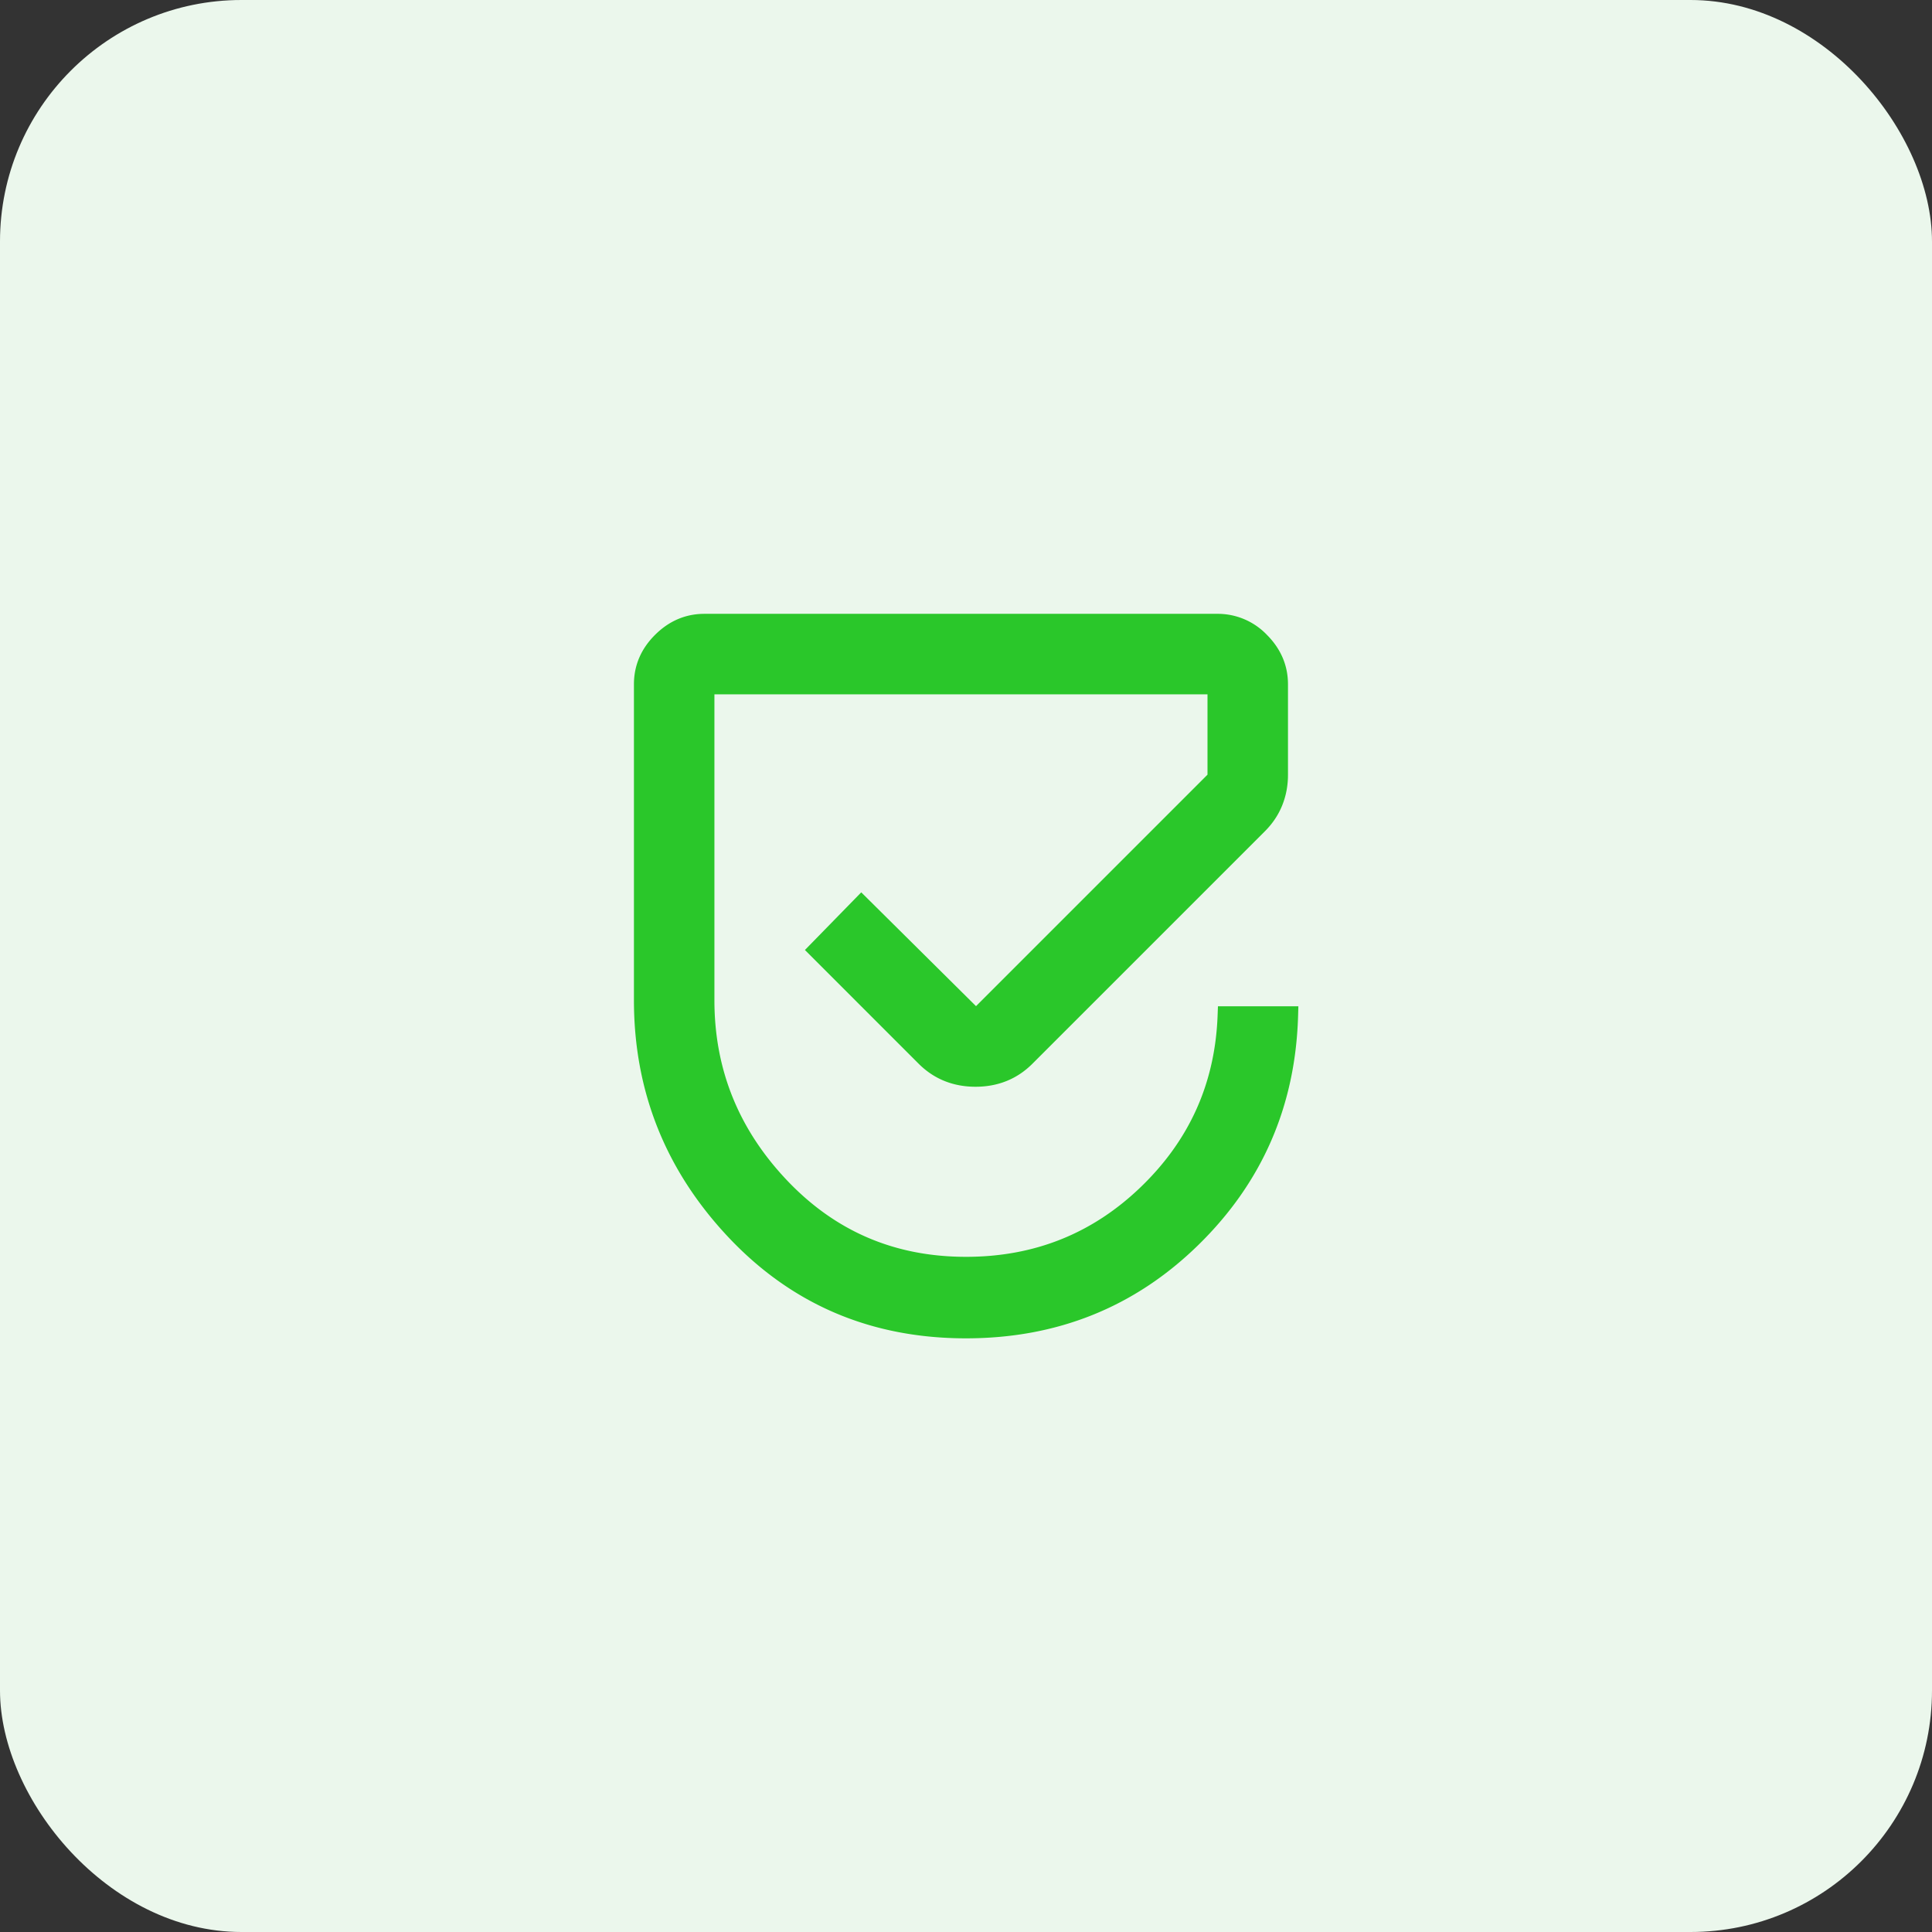 <svg xmlns="http://www.w3.org/2000/svg" width="32" height="32" fill="none" viewBox="0 0 32 32"><rect x="0" y="0" width="32" height="32" fill="#333333" stroke="none"/><rect width="32" height="32" fill="#EBF7EC" rx="4"/><path fill="#2AC72A" fill-rule="evenodd" d="m14.265 14.78-.933.955 1.883 1.883c.255.255.574.382.943.382.37 0 .688-.127.943-.382l3.85-3.85c.126-.126.223-.27.287-.43.064-.16.095-.328.095-.504v-1.5c0-.314-.12-.589-.348-.818a1.126 1.126 0 0 0-.818-.349h-8.5c-.314 0-.589.12-.818.349-.23.229-.349.504-.349.818v5.233c0 1.51.525 2.823 1.57 3.931 1.05 1.112 2.363 1.669 3.93 1.669 1.509 0 2.796-.516 3.85-1.548 1.053-1.03 1.604-2.293 1.65-3.78l.005-.172h-1.332l-.006.16c-.043 1.113-.464 2.053-1.266 2.828-.802.775-1.766 1.162-2.901 1.162-1.177 0-2.16-.42-2.963-1.265-.804-.847-1.204-1.84-1.204-2.985V11.5H20v1.331l-3.834 3.834z" clip-rule="evenodd"/></svg>